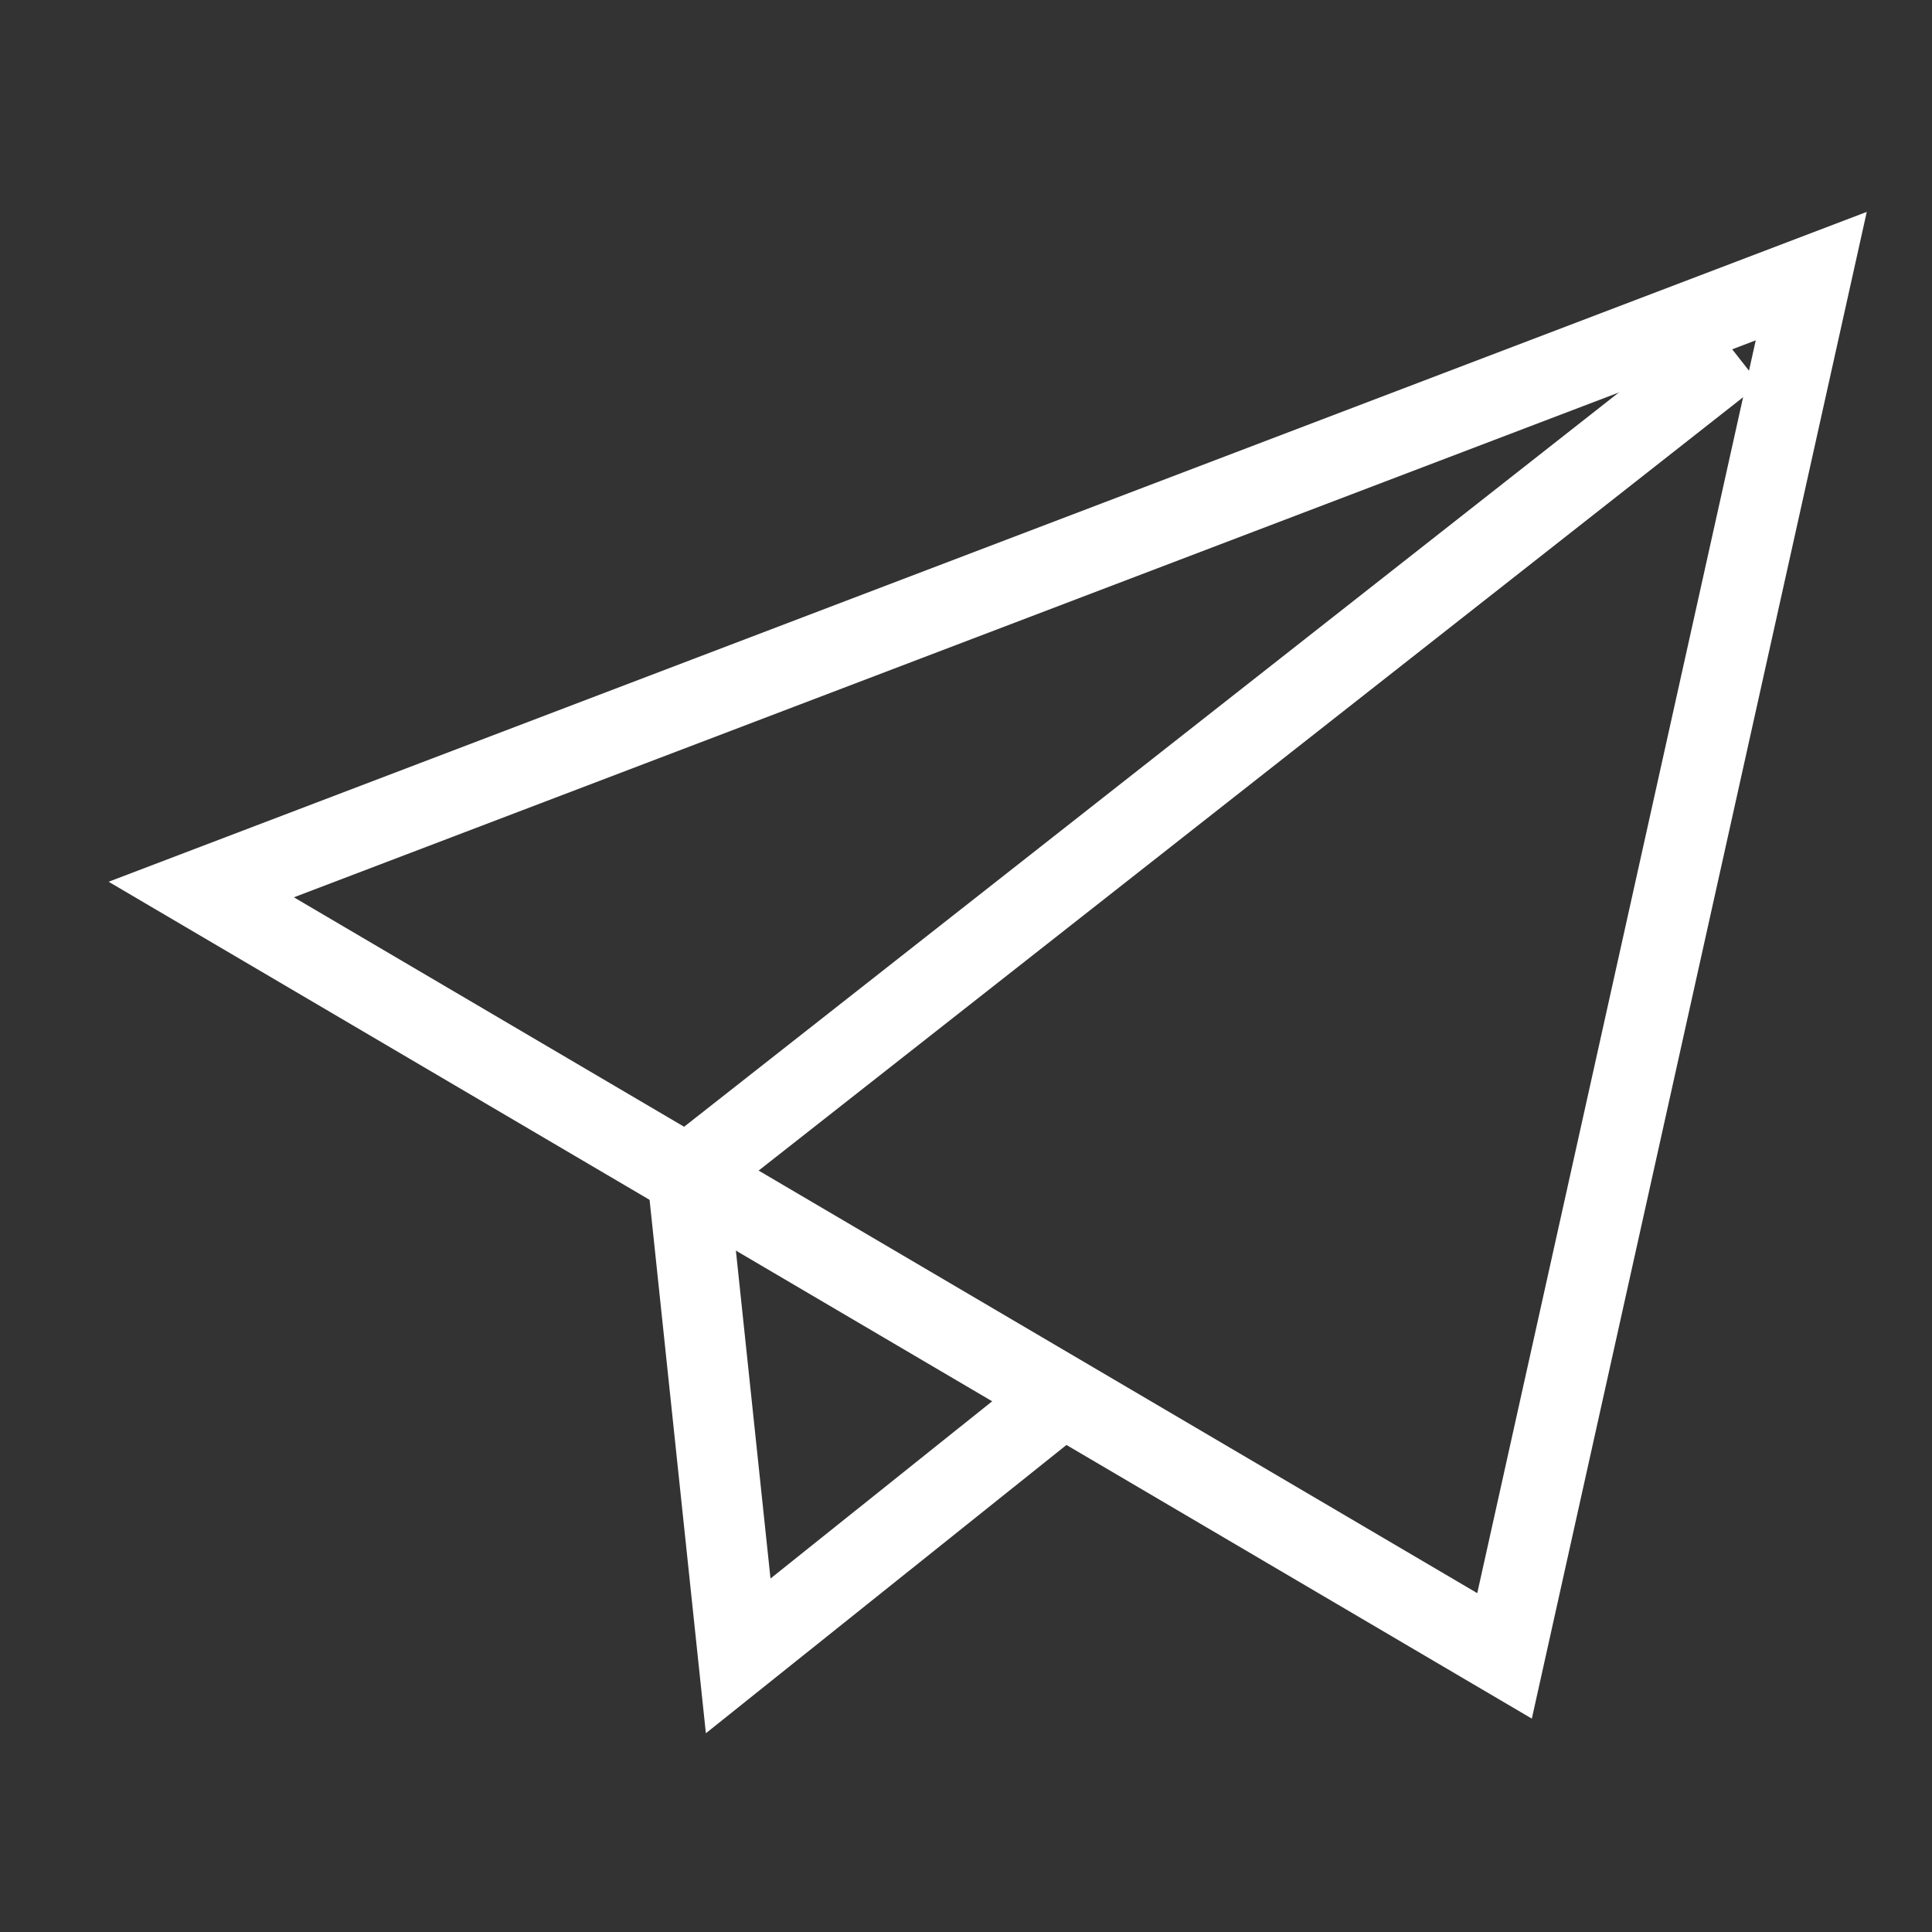 <svg id="Layer_1" data-name="Layer 1" xmlns="http://www.w3.org/2000/svg" viewBox="0 0 24 24" stroke-width="1" width="24" height="24" color="#FFFFFF"><rect x="0" y="0" width="24" height="24" fill="#333333" stroke="none"/><defs><style>.cls-637b8512f95e86b59c57a122-1{fill:none;stroke:currentColor;stroke-miterlimit:10;}</style></defs><polygon class="cls-637b8512f95e86b59c57a122-1" points="22.5 3.43 2.5 11.05 18.69 20.57 22.5 3.43"></polygon><polyline class="cls-637b8512f95e86b59c57a122-1" points="13.21 17.34 9.17 20.57 8.54 14.6 21.55 4.38"></polyline></svg>